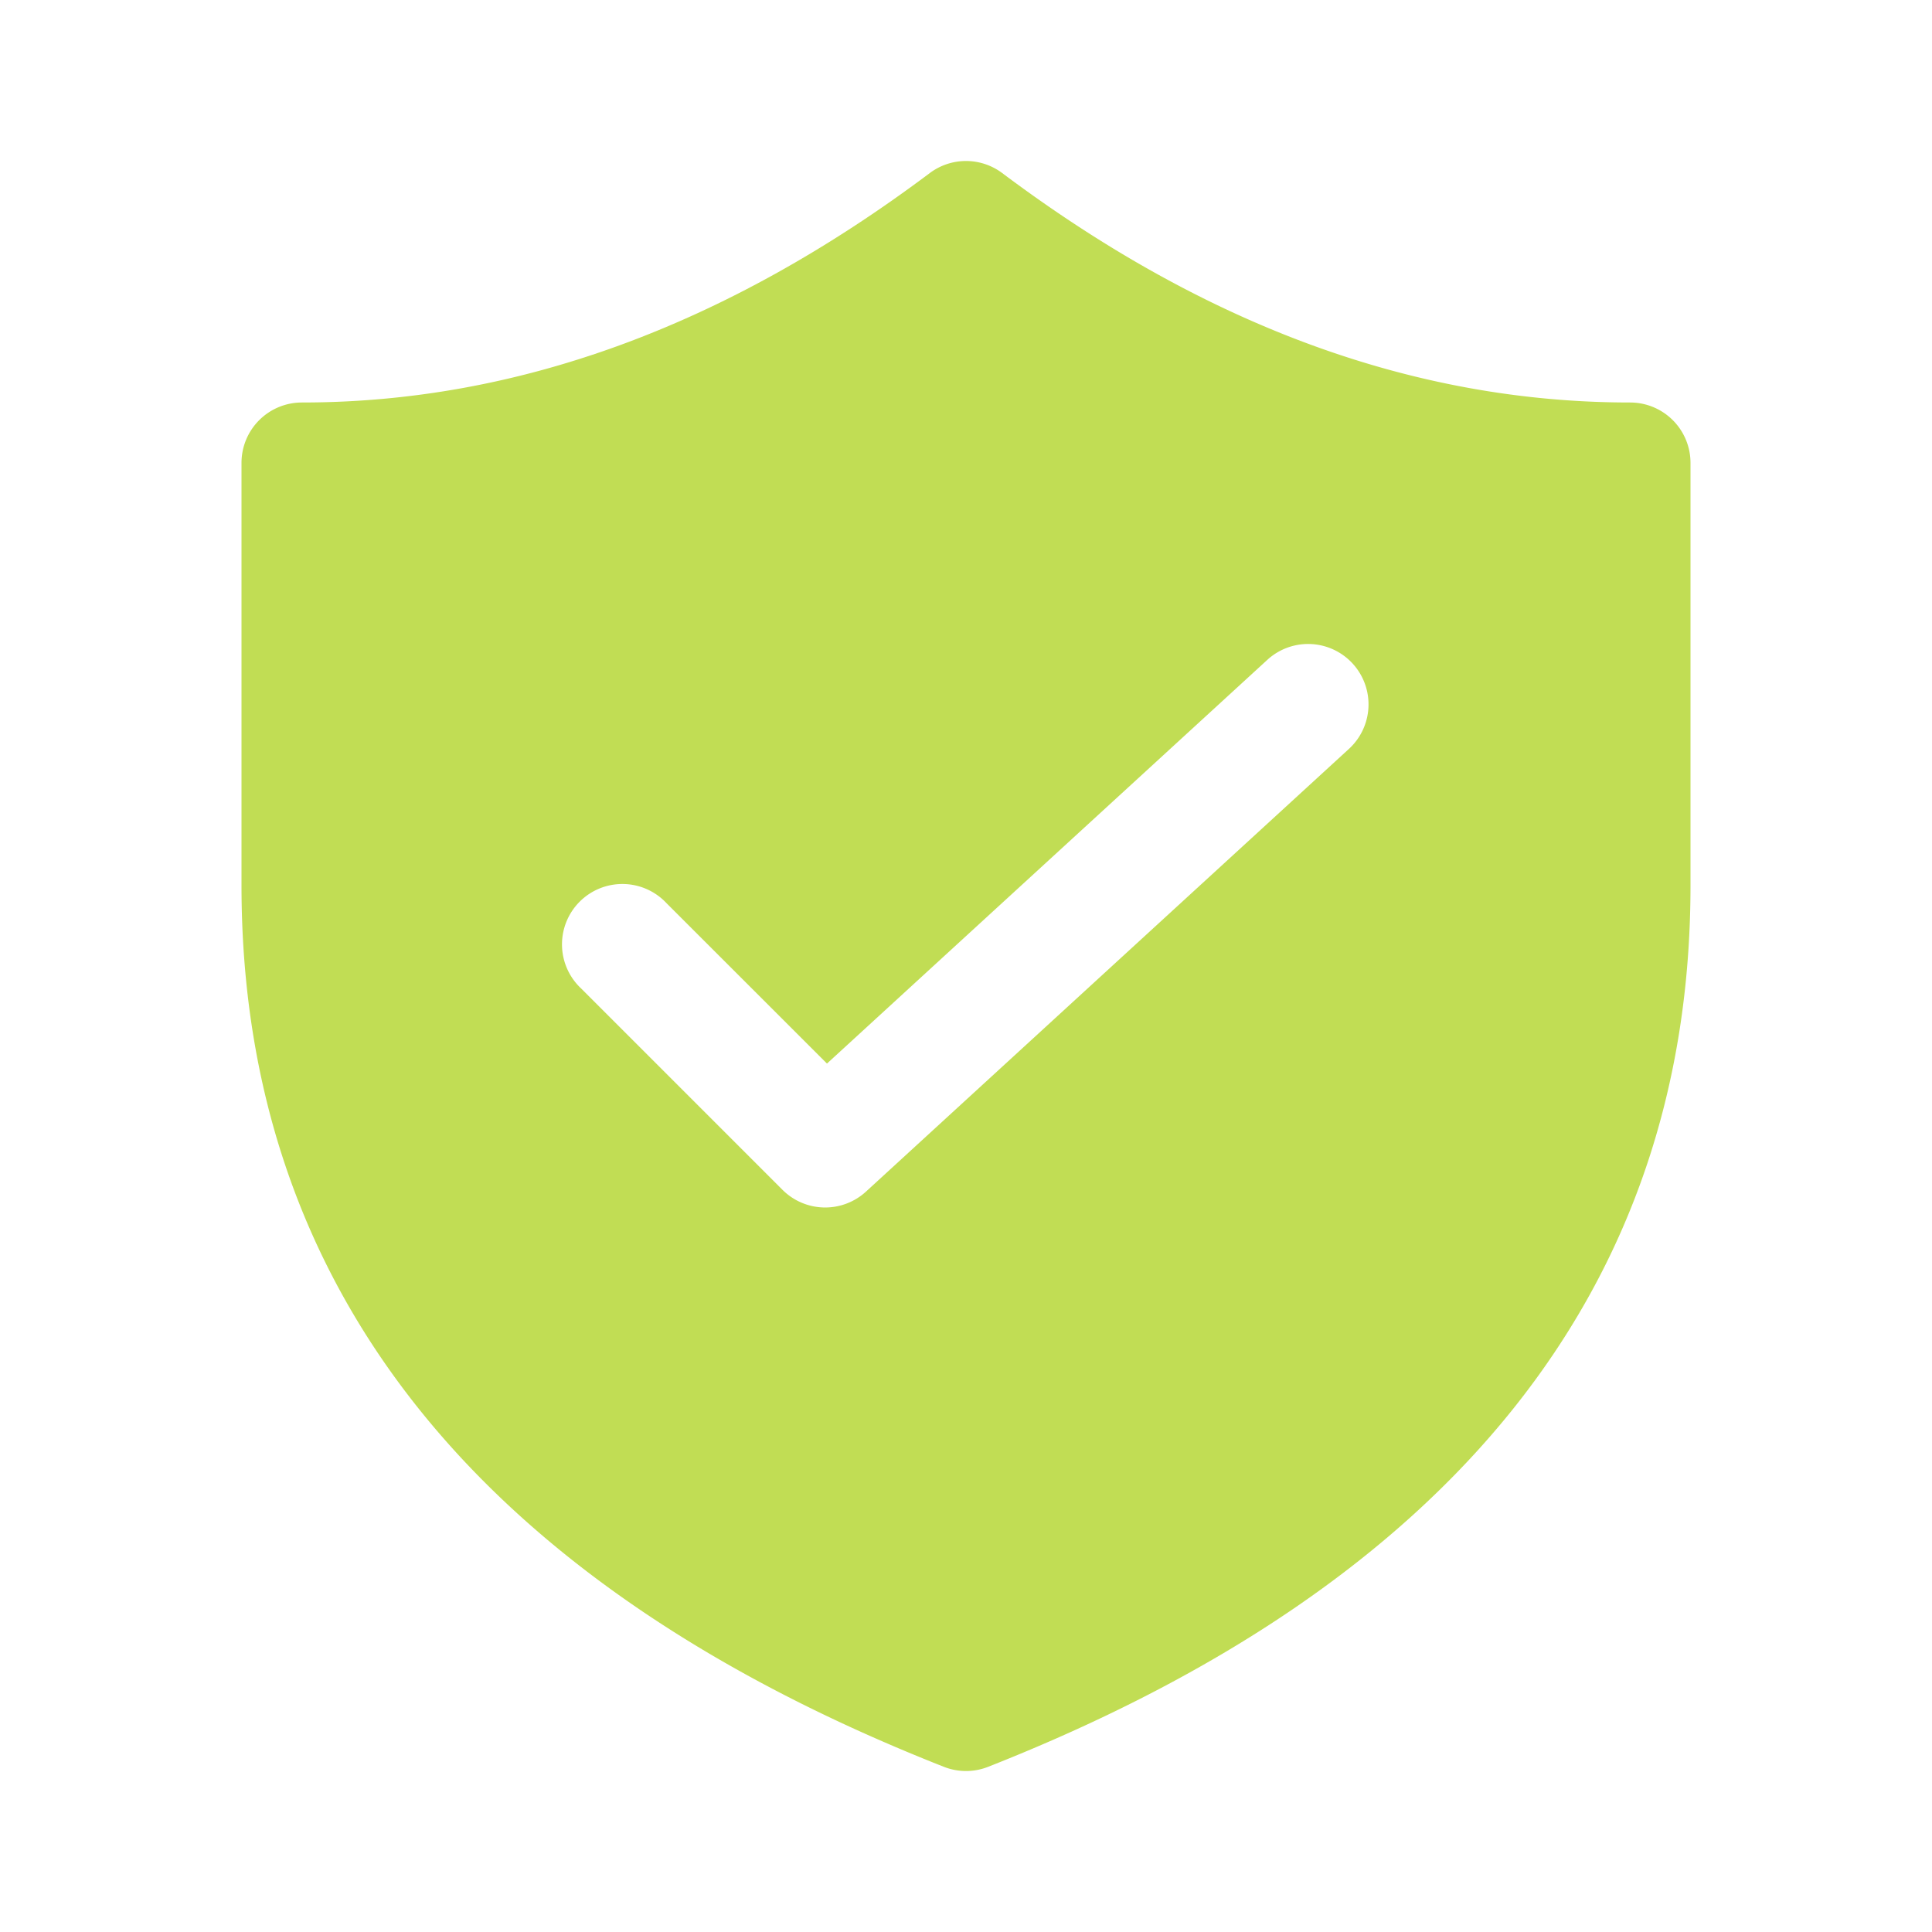 <?xml version="1.0" encoding="UTF-8"?> <svg xmlns="http://www.w3.org/2000/svg" width="24" height="24" fill='' viewBox="0 0 24 24"><path d="M20.25 5c-2.663 0-5.258-.943-7.8-2.85a.75.75 0 0 0-.9 0C9.008 4.057 6.413 5 3.75 5a.75.75 0 0 0-.75.75V11c0 5.001 2.958 8.676 8.725 10.948a.75.75 0 0 0 .55 0C18.042 19.676 21 16 21 11V5.75a.75.75 0 0 0-.75-.75Zm-3.493 4.303-6 5.5a.75.75 0 0 1-1.037-.023l-2.5-2.5a.75.75 0 1 1 1.06-1.06l1.993 1.992 5.47-5.015a.75.75 0 0 1 1.014 1.106Z" fill='#c1dd54'></path></svg> 